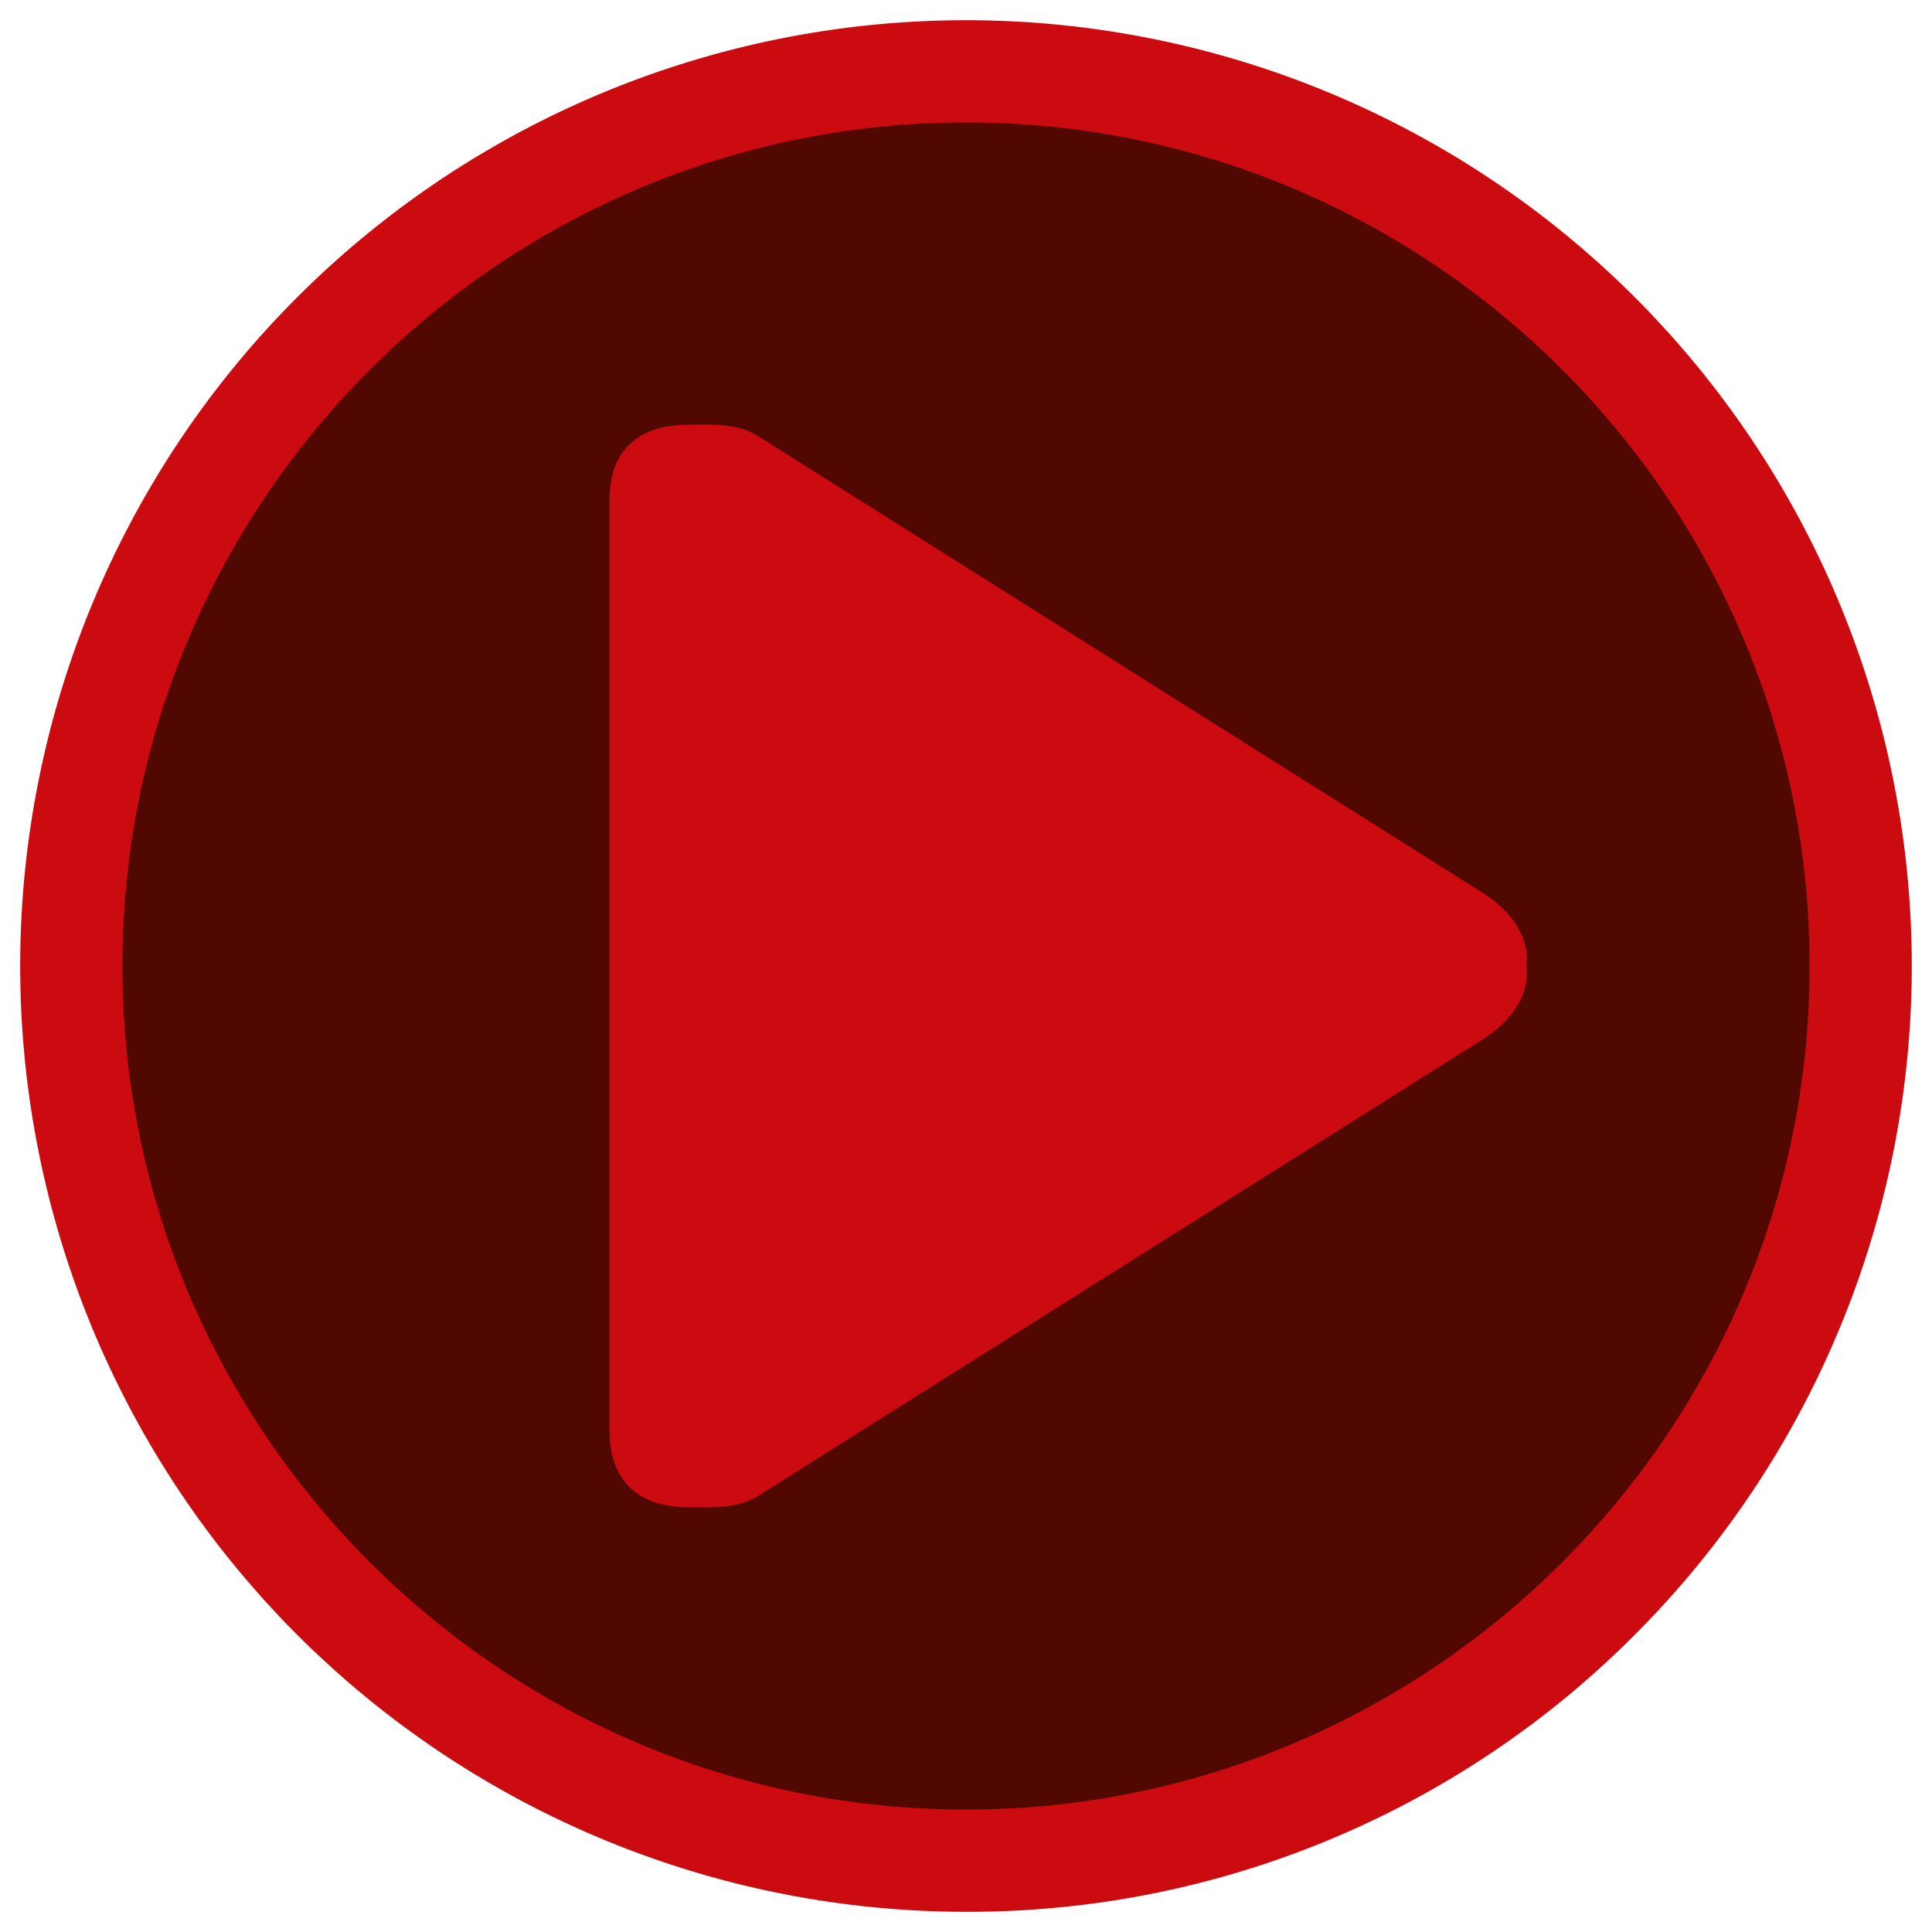 <svg id="Ebene_1" data-name="Ebene 1" xmlns="http://www.w3.org/2000/svg" viewBox="0 0 566.93 566.93"><defs><style>.cls-1{fill:#500800;}.cls-2{fill:#cc0b10;}</style></defs><title>D2_Modules</title><g id="_Gruppe_" data-name="&lt;Gruppe&gt;"><circle id="_Ellipse_" data-name="&lt;Ellipse&gt;" class="cls-1" cx="283.46" cy="283.46" r="262.54"/><path id="_Zusammengesetzter_Pfad_" data-name="&lt;Zusammengesetzter Pfad&gt;" class="cls-2" d="M283.46,561A277.53,277.53,0,0,1,87.22,87.22,277.53,277.53,0,1,1,479.71,479.71,275.71,275.71,0,0,1,283.46,561Zm0-525.07C147,35.93,35.93,147,35.93,283.46S147,531,283.46,531,531,420,531,283.46,420,35.93,283.46,35.93Z"/></g><g id="Play"><path id="_Pfad_" data-name="&lt;Pfad&gt;" class="cls-2" d="M433.52,261,222.07,127.73c-6.25-3.72-14-3.1-19.87-3.1-23.45,0-23.34,18.1-23.34,22.69V419.61c0,3.88-.11,22.69,23.34,22.69,5.86,0,13.63.62,19.87-3.1L433.52,306c17.35-10.33,14.35-22.52,14.35-22.52S450.87,271.28,433.52,261Z"/></g></svg>
